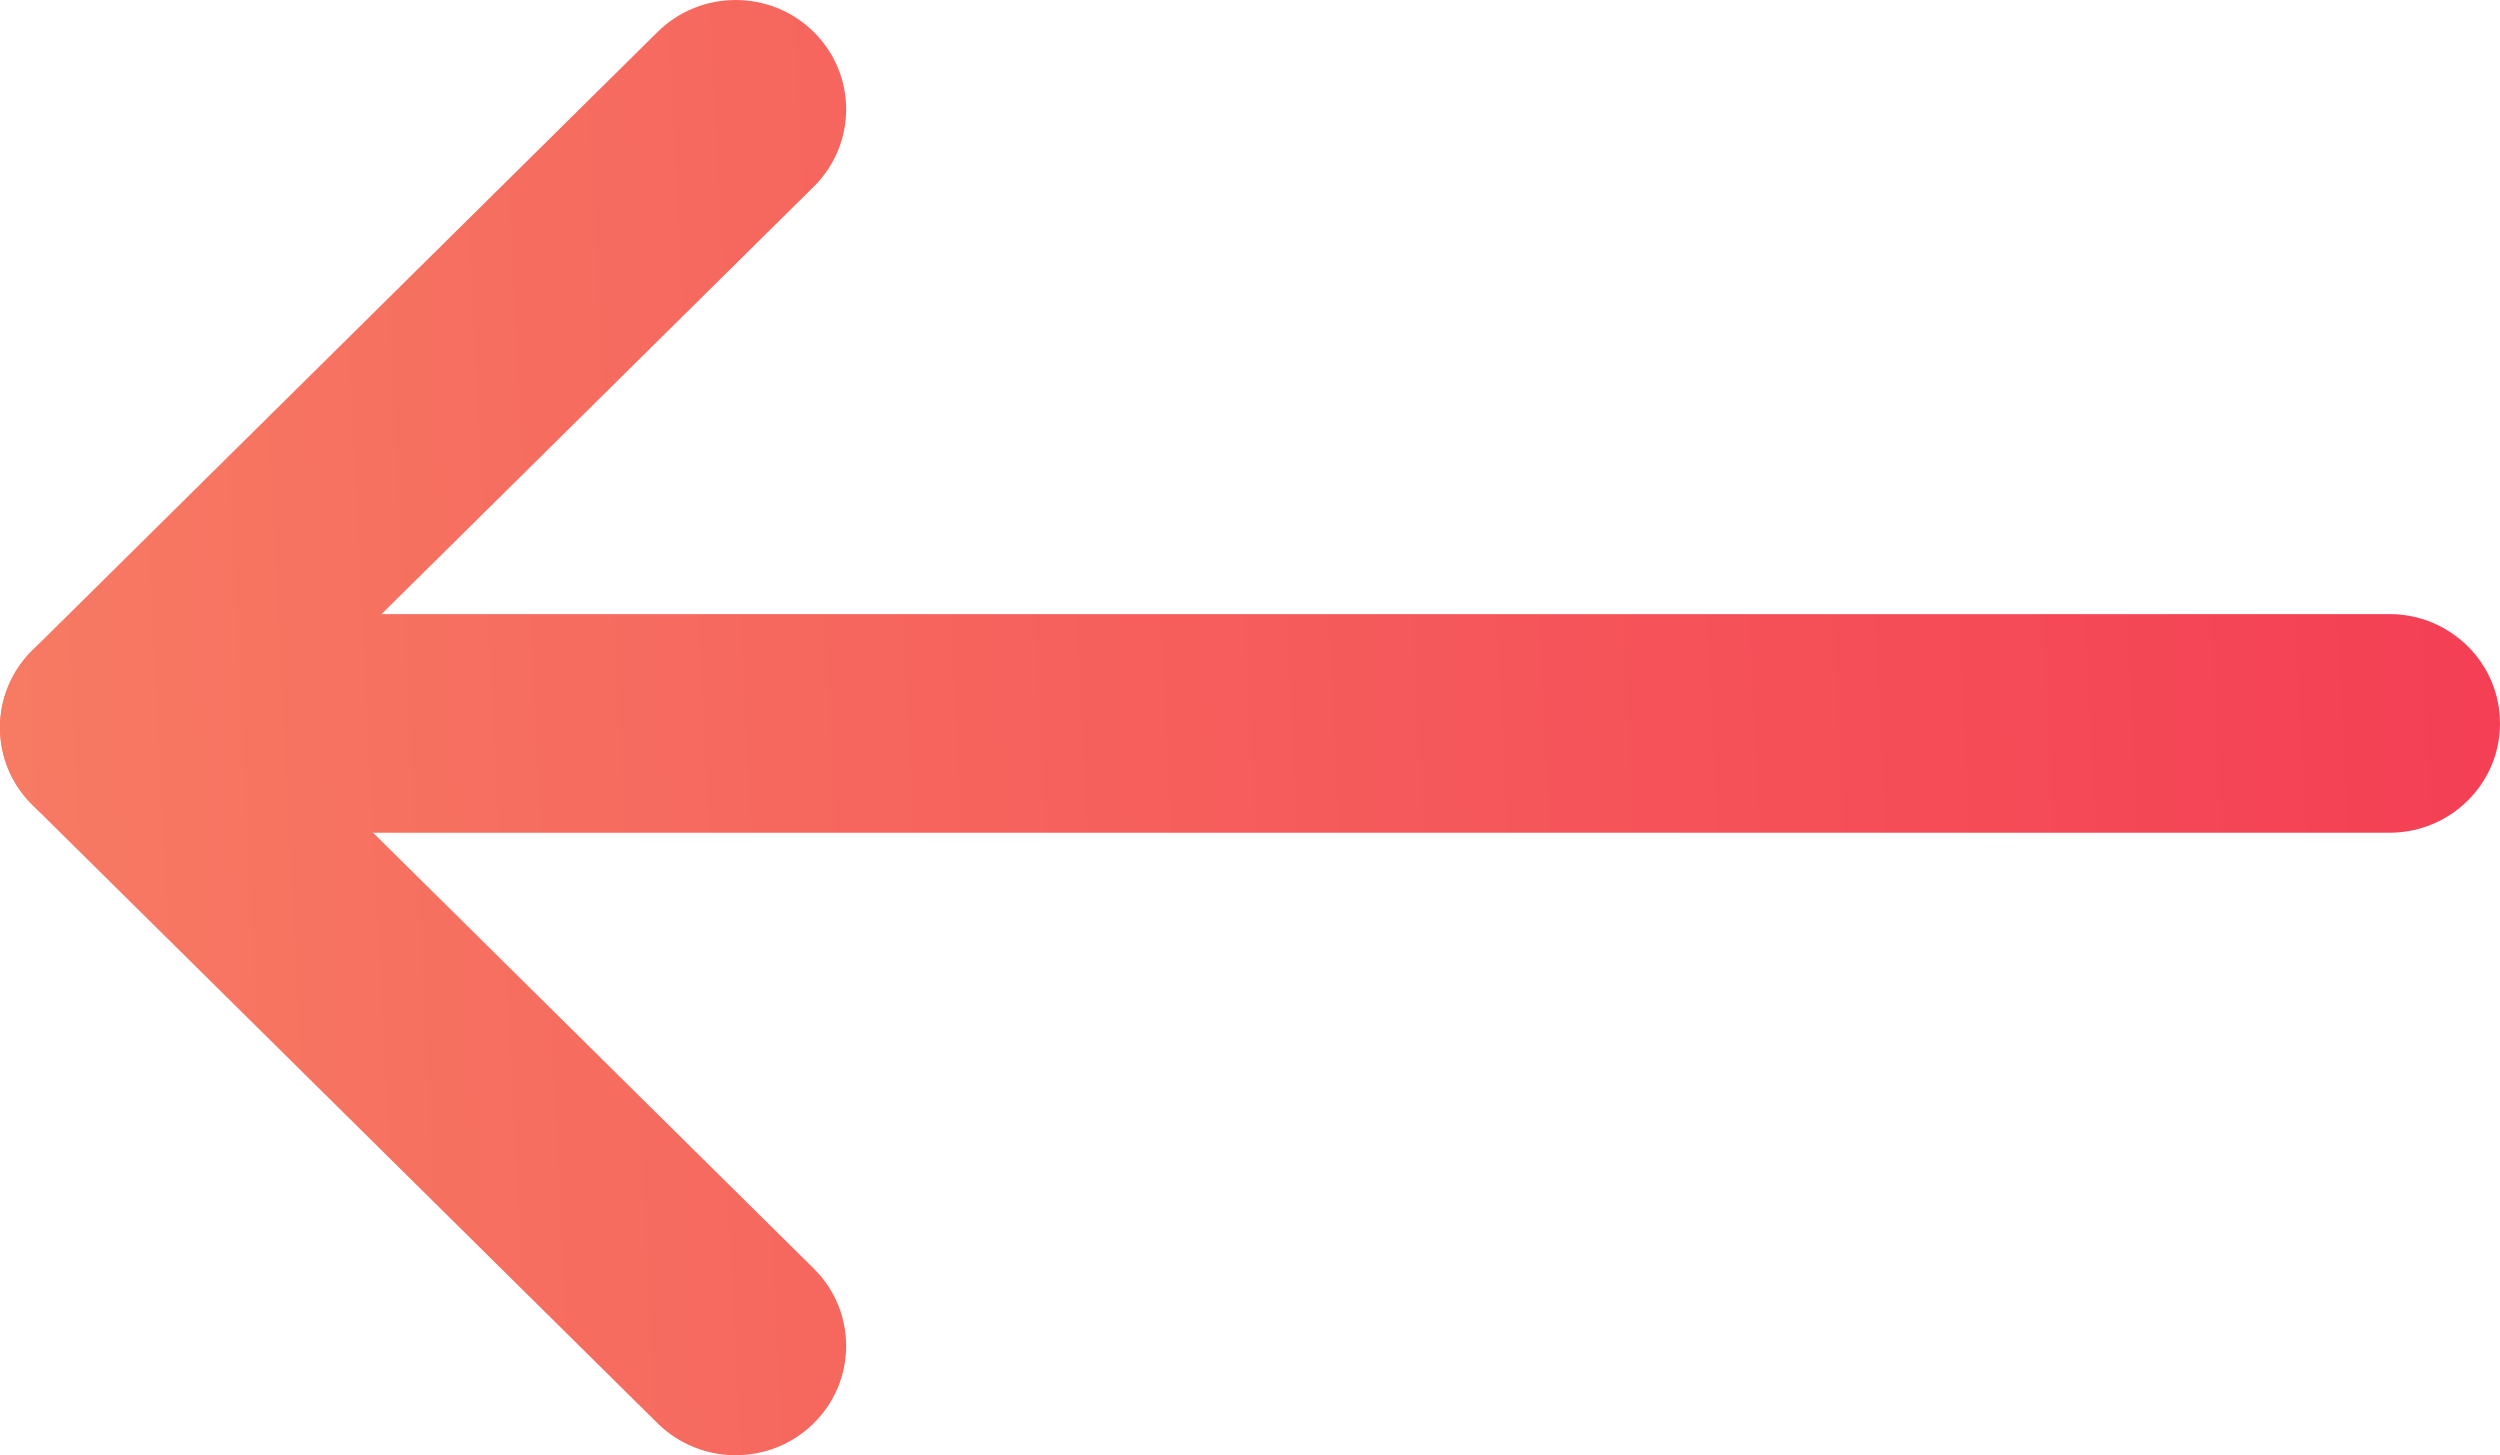 <svg width="67" height="39" viewBox="0 0 67 39" fill="none" xmlns="http://www.w3.org/2000/svg">
<path d="M8.753 16.458C7.118 16.458 5.792 17.77 5.792 19.388C5.792 21.006 7.118 22.317 8.753 22.317L64.038 22.317C65.674 22.317 67 21.006 67 19.388C67 17.77 65.674 16.458 64.038 16.458L8.753 16.458Z" fill="url(#paint0_linear)"/>
<path d="M17.621 38.142C18.778 39.286 20.653 39.286 21.81 38.142C22.966 36.998 22.966 35.143 21.81 33.999L5.056 17.429C3.899 16.285 2.024 16.285 0.867 17.429C-0.289 18.573 -0.289 20.427 0.867 21.571L17.621 38.142Z" fill="url(#paint1_linear)"/>
<path d="M21.81 5.001C22.966 3.857 22.966 2.002 21.81 0.858C20.653 -0.286 18.778 -0.286 17.621 0.858L0.867 17.429C-0.289 18.573 -0.289 20.427 0.867 21.571C2.024 22.715 3.899 22.715 5.056 21.571L21.81 5.001Z" fill="url(#paint2_linear)"/>
<defs>
<linearGradient id="paint0_linear" x1="67.003" y1="2.894" x2="-1.504" y2="6.361" gradientUnits="userSpaceOnUse">
<stop stop-color="#F43E54"/>
<stop offset="1" stop-color="#F77B63"/>
</linearGradient>
<linearGradient id="paint1_linear" x1="67.003" y1="2.894" x2="-1.504" y2="6.361" gradientUnits="userSpaceOnUse">
<stop stop-color="#F43E54"/>
<stop offset="1" stop-color="#F77B63"/>
</linearGradient>
<linearGradient id="paint2_linear" x1="67.003" y1="2.894" x2="-1.504" y2="6.361" gradientUnits="userSpaceOnUse">
<stop stop-color="#F43E54"/>
<stop offset="1" stop-color="#F77B63"/>
</linearGradient>
</defs>
</svg>
